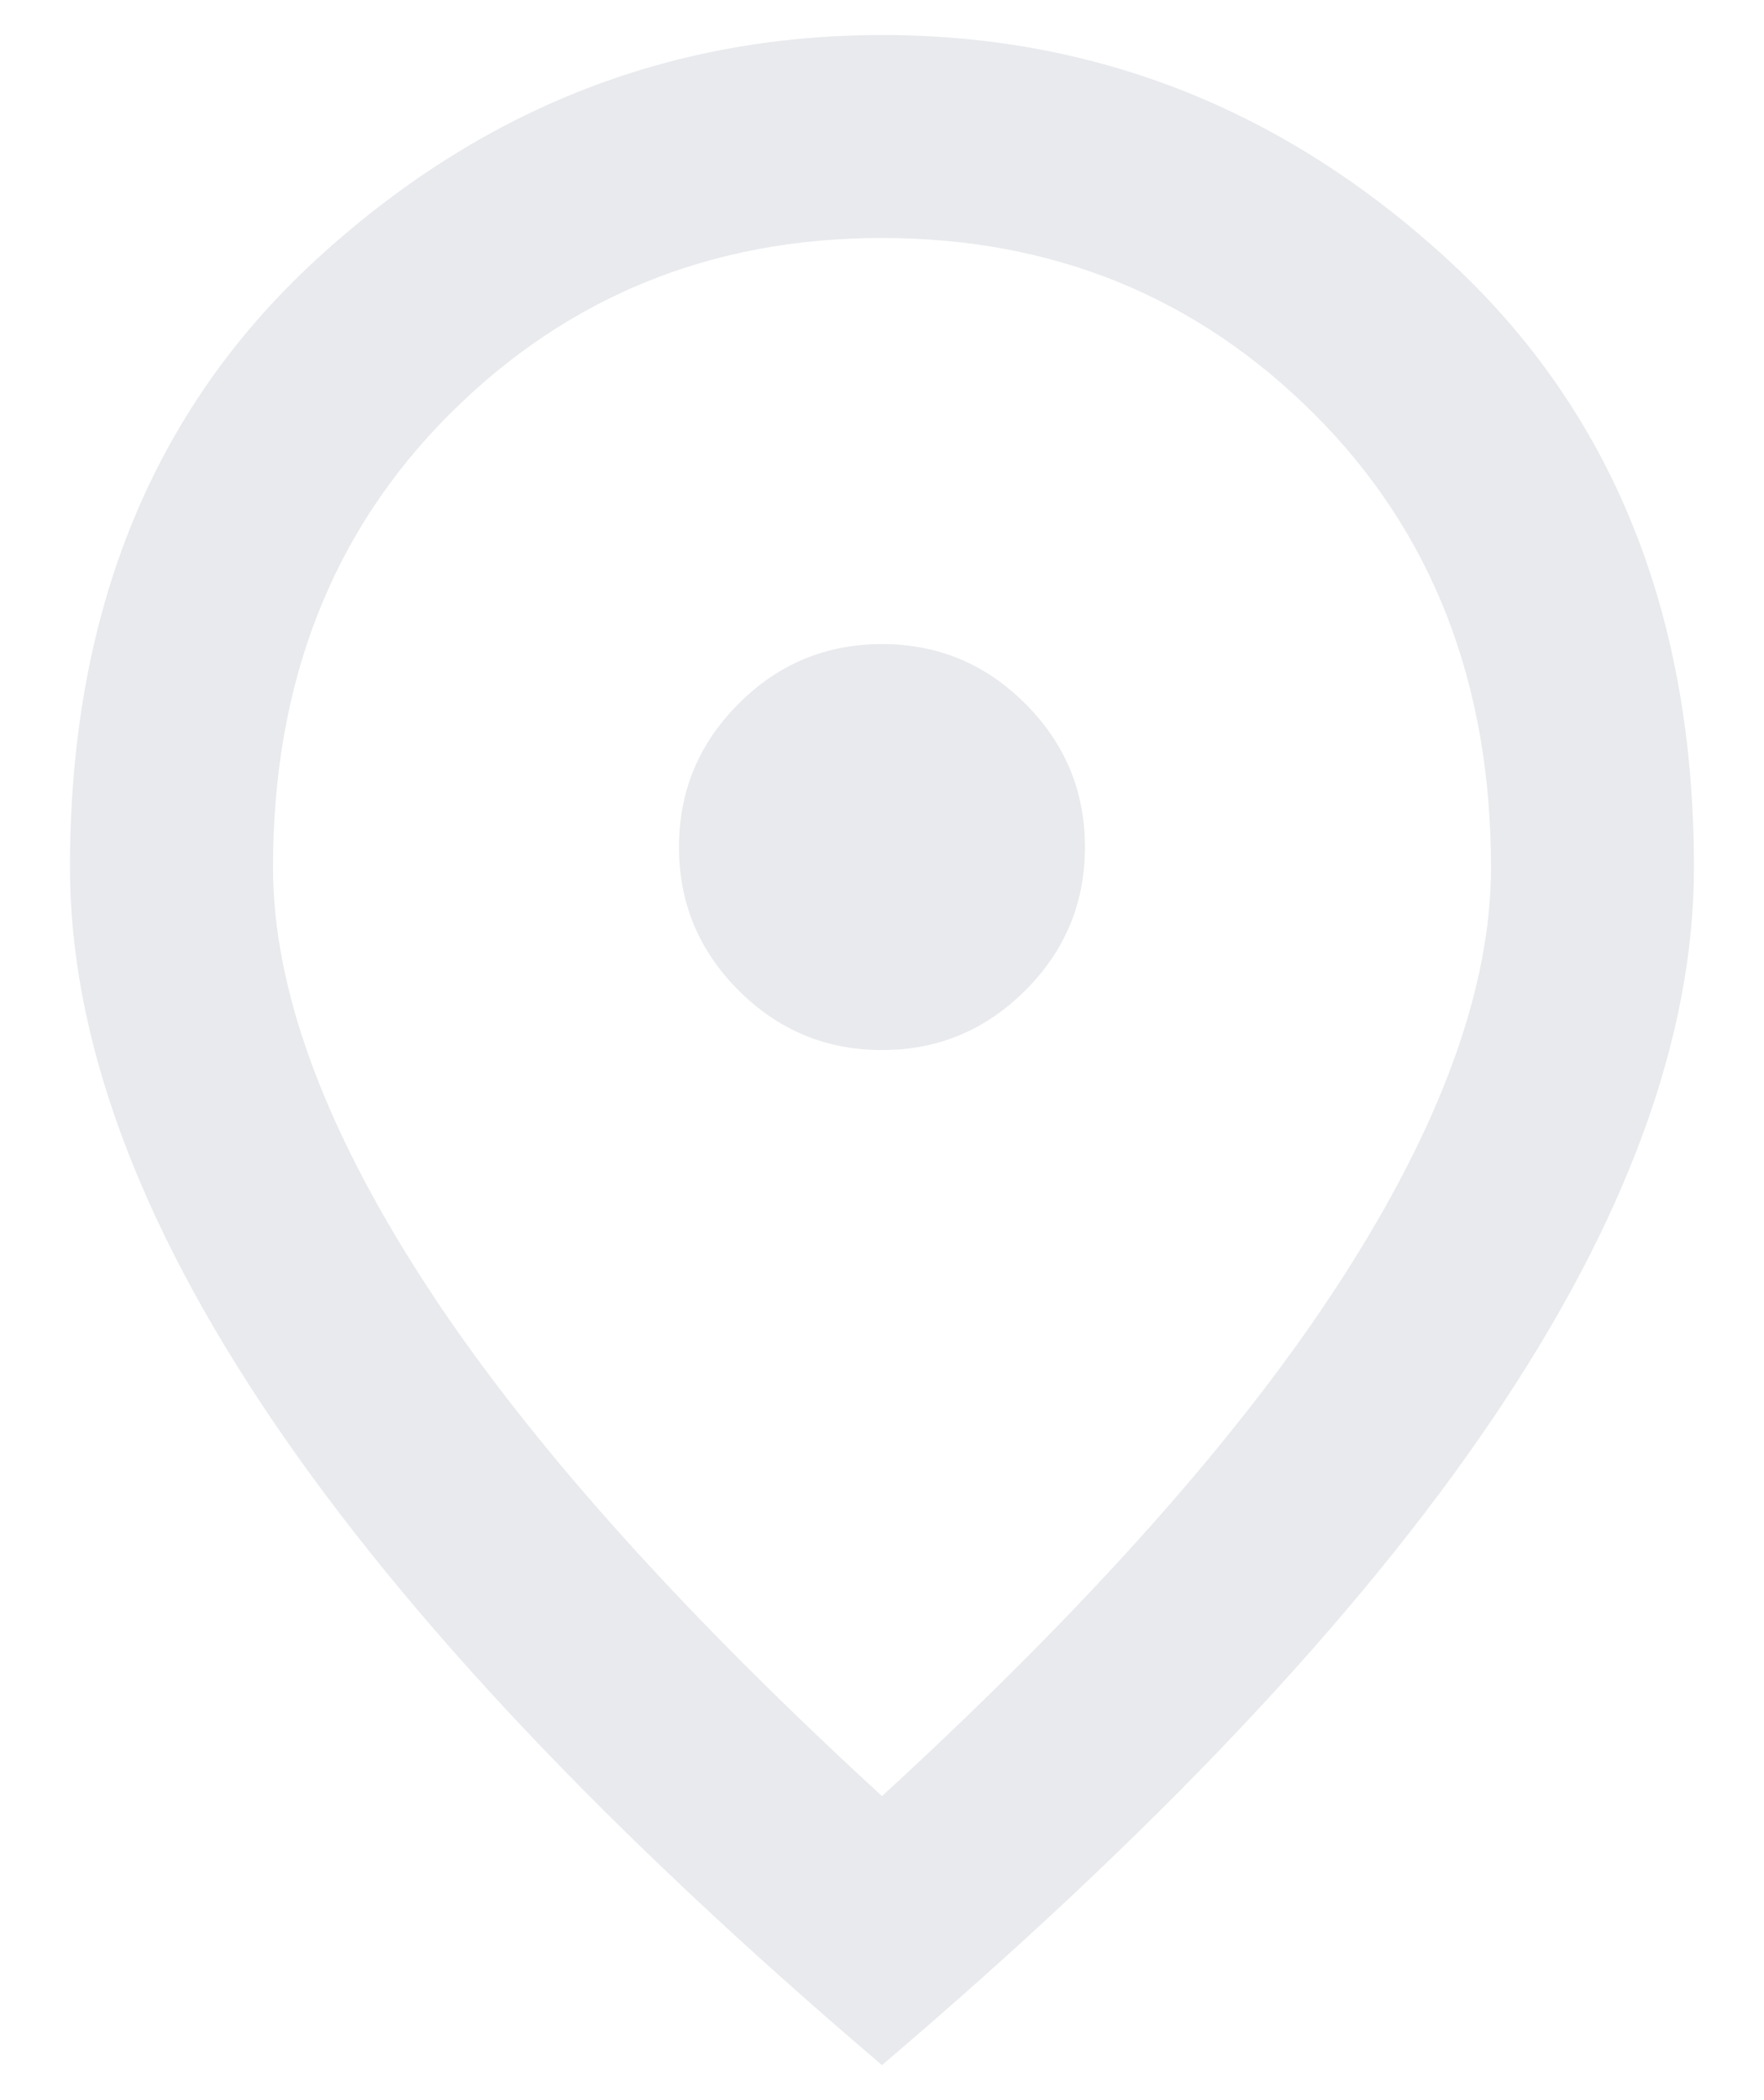 <svg width="21" height="25" viewBox="0 0 21 25" fill="none" xmlns="http://www.w3.org/2000/svg">
<path d="M10.5 12.5C11.164 12.5 11.733 12.263 12.206 11.79C12.68 11.317 12.916 10.748 12.916 10.083C12.916 9.419 12.68 8.85 12.206 8.377C11.733 7.903 11.164 7.667 10.5 7.667C9.835 7.667 9.266 7.903 8.793 8.377C8.32 8.85 8.083 9.419 8.083 10.083C8.083 10.748 8.32 11.317 8.793 11.79C9.266 12.263 9.835 12.5 10.5 12.5ZM10.5 21.381C12.957 19.126 14.779 17.077 15.967 15.234C17.156 13.391 17.75 11.755 17.75 10.325C17.75 8.13 17.05 6.333 15.65 4.933C14.251 3.533 12.534 2.833 10.5 2.833C8.466 2.833 6.749 3.533 5.349 4.933C3.95 6.333 3.25 8.13 3.25 10.325C3.25 11.755 3.844 13.391 5.032 15.234C6.22 17.077 8.043 19.126 10.5 21.381ZM10.5 24.583C7.257 21.824 4.836 19.262 3.235 16.895C1.634 14.529 0.833 12.339 0.833 10.325C0.833 7.304 1.805 4.898 3.748 3.105C5.692 1.313 7.942 0.417 10.5 0.417C13.057 0.417 15.308 1.313 17.251 3.105C19.195 4.898 20.166 7.304 20.166 10.325C20.166 12.339 19.366 14.529 17.765 16.895C16.164 19.262 13.742 21.824 10.5 24.583Z" fill="#E8EAED"/>
</svg>
